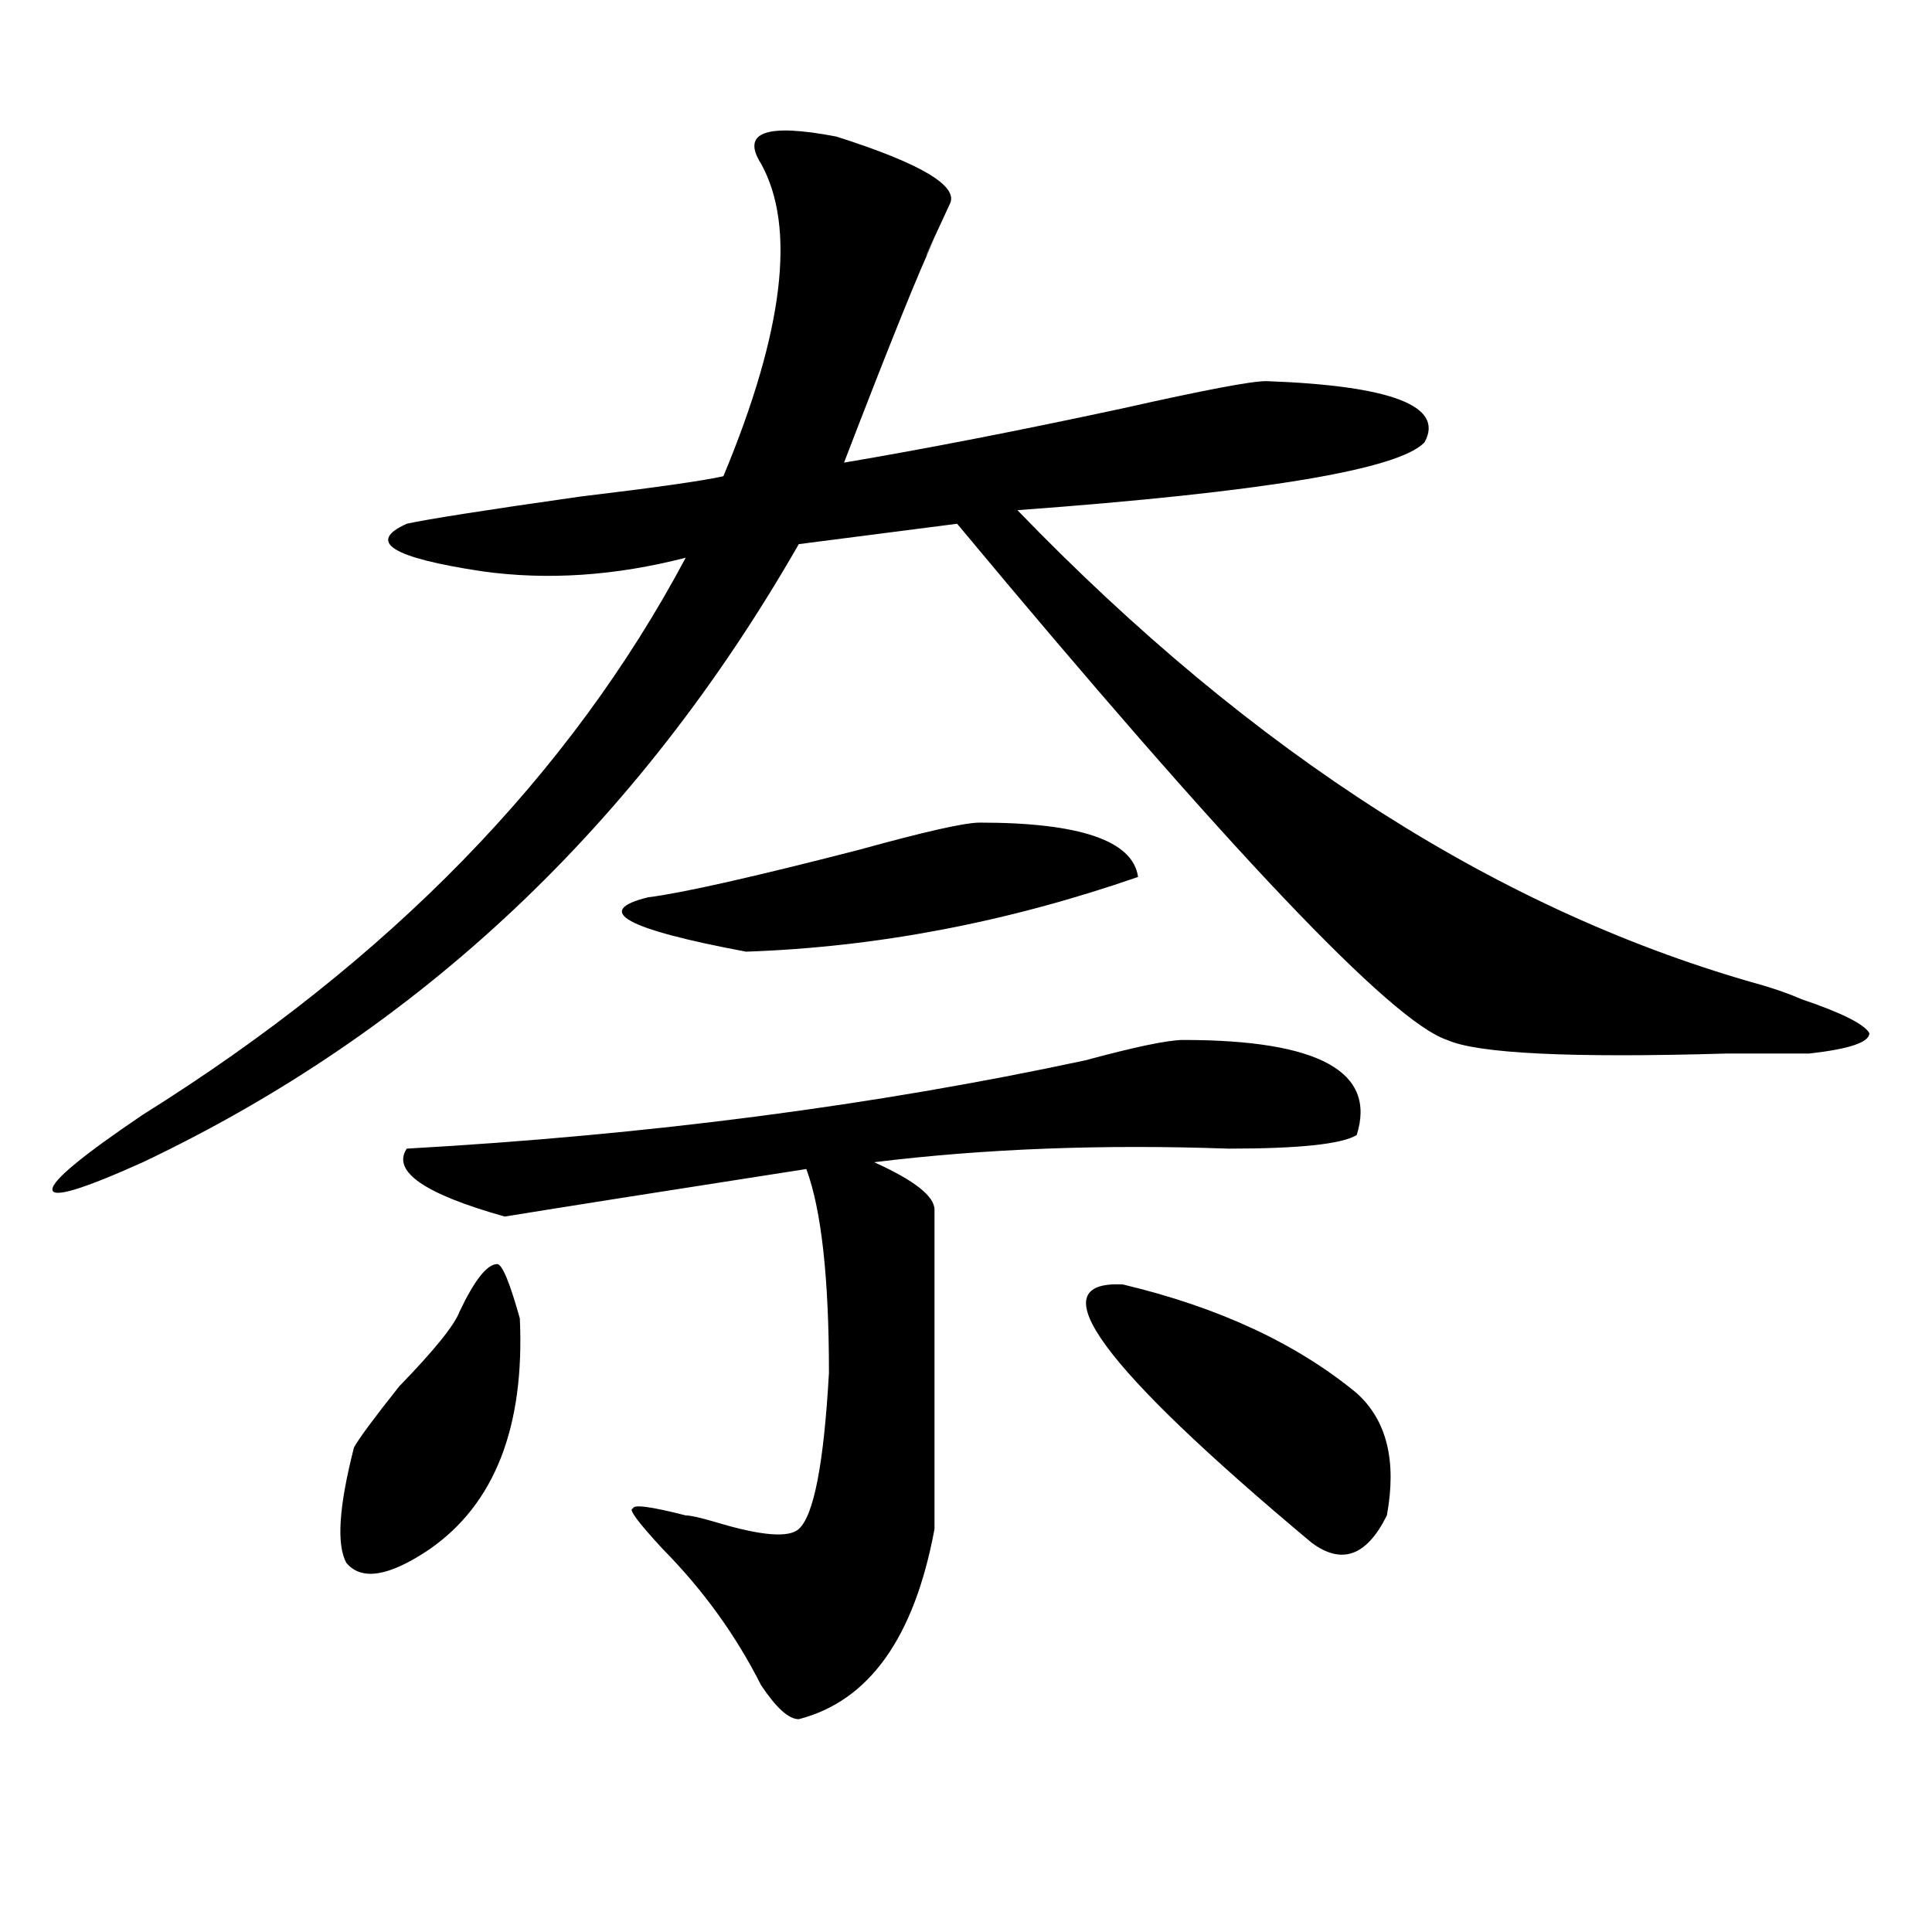 <?xml version="1.0" encoding="utf-8"?>
<!-- Generator: Adobe Illustrator 16.0.0, SVG Export Plug-In . SVG Version: 6.00 Build 0)  -->
<!DOCTYPE svg PUBLIC "-//W3C//DTD SVG 1.1//EN" "http://www.w3.org/Graphics/SVG/1.1/DTD/svg11.dtd">
<svg version="1.1" id="图层_1" xmlns="http://www.w3.org/2000/svg" xmlns:xlink="http://www.w3.org/1999/xlink" x="0px" y="0px"
	 width="1000px" height="1000px" viewBox="0 0 1000 1000" enable-background="new 0 0 1000 1000" xml:space="preserve">
<path d="M432.965,70.703c44.206,14.063,63.718,25.818,58.535,35.156c-13.049,28.125-15.609,34.003-7.805,17.578
	c-7.805,16.425-23.414,55.097-46.828,116.016c41.584-7.031,89.754-16.369,144.387-28.125c41.584-9.338,66.34-14.063,74.145-14.063
	c64.998,2.362,92.314,12.909,81.949,31.641c-13.049,14.063-83.291,25.818-210.727,35.156
	c122.253,126.563,251.03,208.631,386.332,246.094c7.805,2.362,14.268,4.725,19.512,7.031c20.792,7.031,32.499,12.909,35.121,17.578
	c0,4.725-10.427,8.24-31.219,10.547c-7.805,0-22.134,0-42.926,0c-80.669,2.362-128.777,0-144.387-7.031
	c-28.658-9.338-113.168-98.438-253.652-267.188l-81.949,10.547C330.162,426.99,216.994,533.612,73.949,601.563
	c-31.219,14.063-46.828,18.787-46.828,14.063c0-4.669,15.609-17.578,46.828-38.672c127.436-79.65,221.092-175.781,280.969-288.281
	c-36.463,9.394-71.584,11.756-105.363,7.031c-46.828-7.031-59.877-15.216-39.023-24.609c10.365-2.307,40.304-7.031,89.754-14.063
	c39.023-4.669,63.718-8.185,74.145-10.547c31.219-74.981,37.682-128.869,19.512-161.719
	C383.515,68.396,396.502,63.672,432.965,70.703z M237.848,678.906c7.805-16.369,14.268-24.609,19.512-24.609
	c2.561,0,6.463,9.394,11.707,28.125c2.561,56.25-13.049,96.131-46.828,119.531c-20.854,14.063-35.121,16.369-42.926,7.031
	c-5.244-9.394-3.902-29.278,3.902-59.766c2.561-4.669,10.365-15.216,23.414-31.641C224.799,698.847,235.226,685.938,237.848,678.906
	z M612.473,538.281c70.242,0,100.119,16.425,89.754,49.219c-7.805,4.725-29.938,7.031-66.34,7.031
	c-65.06-2.307-126.217,0-183.41,7.031c20.792,9.394,31.219,17.578,31.219,24.609c0,60.975,0,116.016,0,165.234
	c-10.427,56.25-33.841,89.044-70.242,98.438c-5.244,0-11.707-5.878-19.512-17.578c-13.049-25.818-29.938-49.219-50.73-70.313
	c-13.049-14.063-18.231-21.094-15.609-21.094c0-2.307,9.085-1.153,27.316,3.516c2.561,0,7.805,1.209,15.609,3.516
	c23.414,7.031,37.682,8.24,42.926,3.516c7.805-7.031,12.987-33.947,15.609-80.859c0-49.219-3.902-84.375-11.707-105.469
	c-75.486,11.756-127.497,19.94-156.094,24.609c-41.646-11.7-58.535-23.4-50.73-35.156c124.875-7.031,241.945-22.247,351.211-45.703
	C587.717,541.797,604.668,538.281,612.473,538.281z M507.109,425.781c52.011,0,79.327,9.394,81.949,28.125
	c-67.682,23.456-135.302,36.365-202.922,38.672c-62.438-11.7-79.389-21.094-50.73-28.125c18.17-2.307,54.633-10.547,109.266-24.609
	C478.451,430.506,499.305,425.781,507.109,425.781z M581.254,664.844c49.389,11.756,89.754,30.487,120.973,56.25
	c15.609,14.063,20.792,35.156,15.609,63.281c-10.427,21.094-23.414,25.763-39.023,14.063
	C569.547,707.031,536.986,662.537,581.254,664.844z"/>
</svg>
